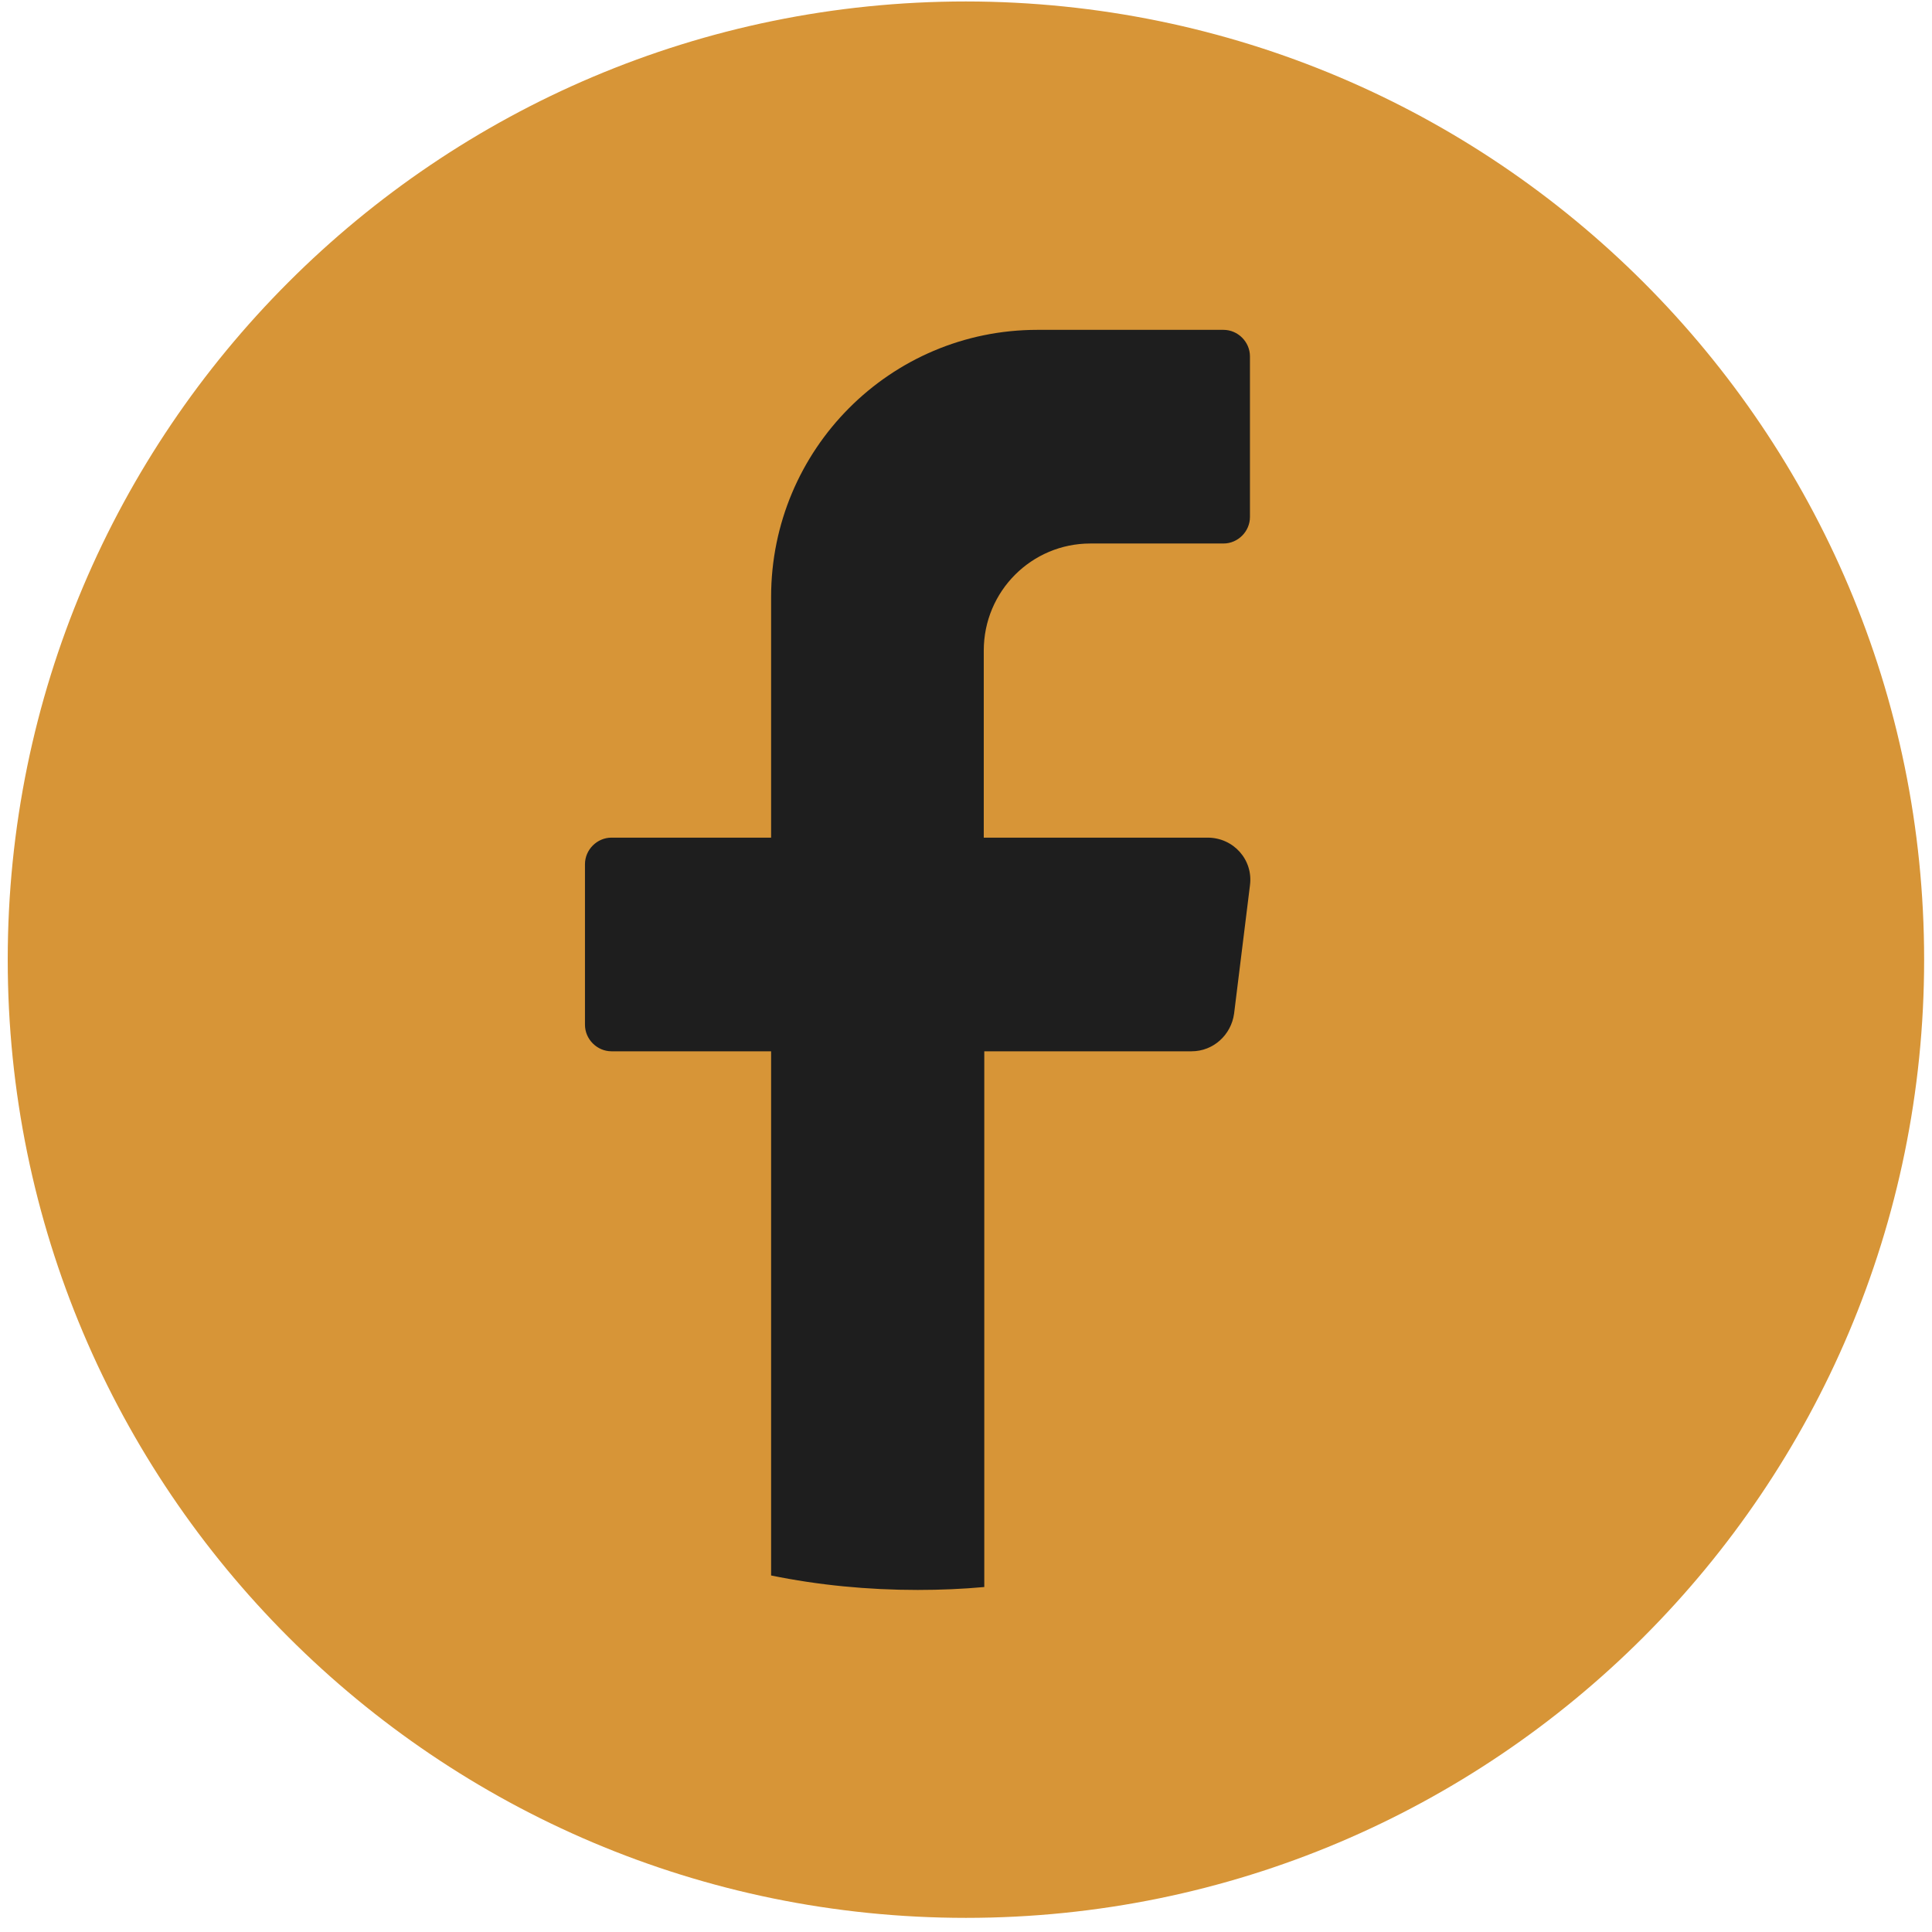 <svg width="41" height="41" viewBox="0 0 41 41" fill="none" xmlns="http://www.w3.org/2000/svg">
<path d="M40.833 20.366C40.833 31.592 31.725 40.7 20.499 40.7C9.272 40.7 0.164 31.592 0.164 20.366C0.164 9.139 9.272 0.031 20.499 0.031C31.735 0.041 40.833 9.139 40.833 20.366Z" fill="#D79537"/>
<path d="M26.526 18.789L26.189 21.512C26.127 21.962 25.749 22.31 25.288 22.31H20.888V33.679C20.427 33.721 19.956 33.741 19.475 33.741C18.411 33.741 17.367 33.639 16.364 33.434V22.31H12.977C12.67 22.31 12.414 22.054 12.414 21.747V18.339C12.414 18.032 12.67 17.776 12.977 17.776H16.364V12.669C16.364 9.538 18.892 7 22.013 7H25.964C26.271 7 26.526 7.256 26.526 7.563V10.971C26.526 11.278 26.271 11.534 25.964 11.534H23.139C21.891 11.534 20.877 12.547 20.877 13.806V17.776H25.626C26.178 17.776 26.598 18.247 26.526 18.789Z" fill="#1E1E1E"/>
</svg>
